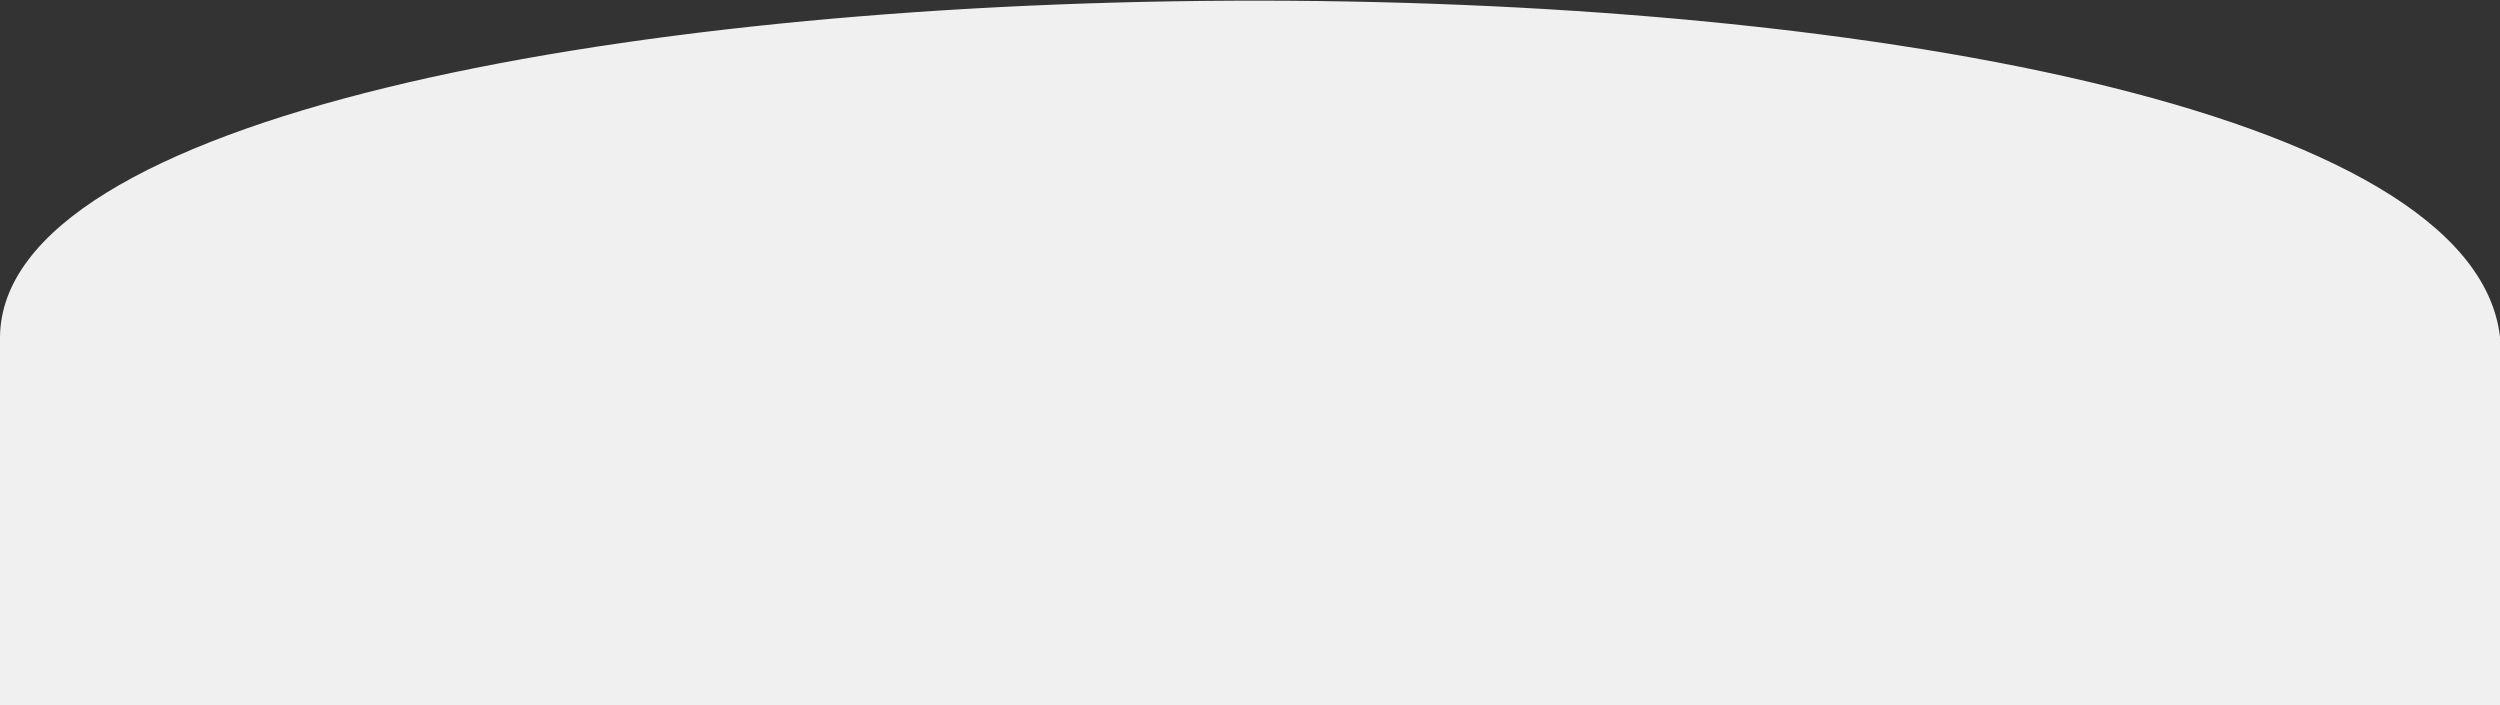 <svg xmlns="http://www.w3.org/2000/svg" viewBox="0 0 190 53.61"><rect x="0" y="0" width="190" height="53.61" fill="#333333" stroke="none"/><defs><style>.cls-1{fill:#f0f0f0;isolation:isolate;}</style></defs><title>tunnel-top</title><g id="Layer_2" data-name="Layer 2"><g id="Layer_1-2" data-name="Layer 1"><path class="cls-1" d="M0,53.61v-28c.34-33.22,186-34.93,190,0V53.61Z"/></g></g></svg>